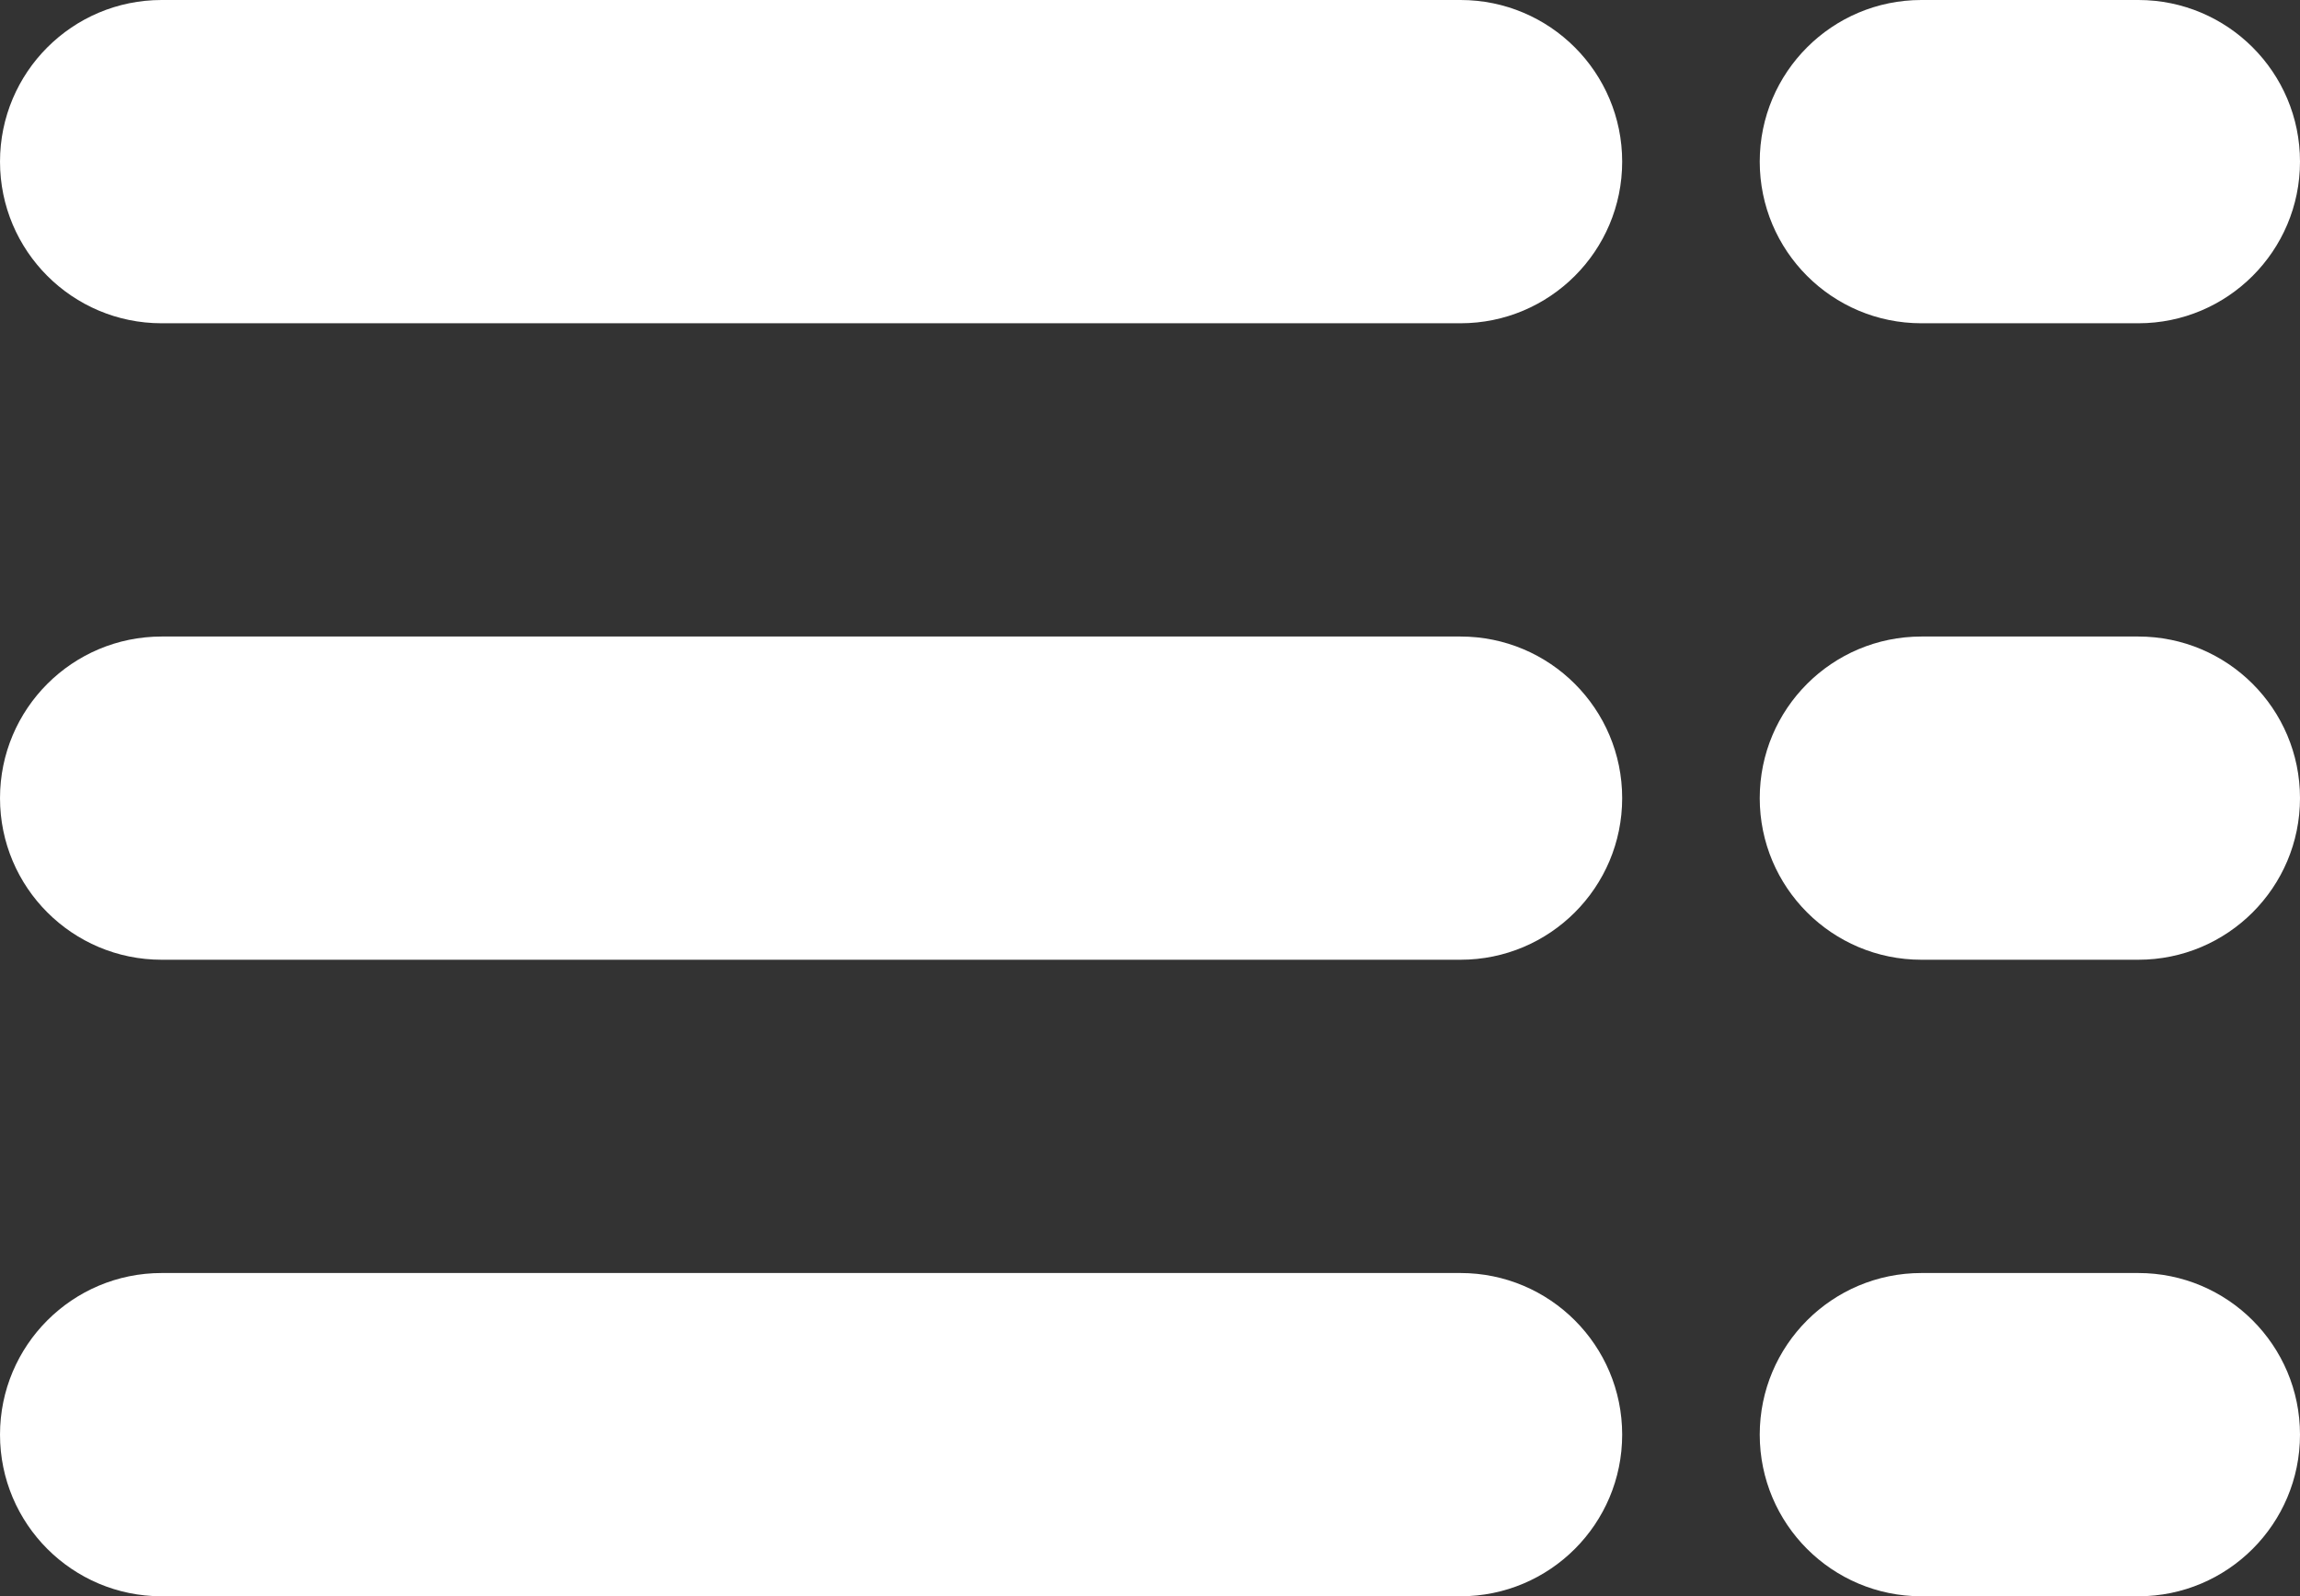 <?xml version="1.0" encoding="UTF-8"?>
<!DOCTYPE svg PUBLIC "-//W3C//DTD SVG 1.1//EN" "http://www.w3.org/Graphics/SVG/1.1/DTD/svg11.dtd">

<svg xmlns="http://www.w3.org/2000/svg" xml:space="preserve" width="21.381mm" height="14.841mm" version="1.1" style="shape-rendering:geometricPrecision; text-rendering:geometricPrecision; image-rendering:optimizeQuality; fill-rule:evenodd; clip-rule:evenodd"
viewBox="0 0 2205.89 1531.16"
 xmlns:xlink="http://www.w3.org/1999/xlink">
 <rect x="0" y="0" width="2205.89" height="1531.16" fill="#333333" stroke="none"/>
 <defs>
  <style type="text/css">
   <![CDATA[
    .fil0 {fill:#fff;fill-rule:nonzero}
   ]]>
  </style>
 </defs>
 <g id="Ebene_x0020_1">
  <path class="fil0" d="M1400.75 1531.16l-1245.73 0c-85.6,0 -155.02,-69.41 -155.02,-155.05 0,-85.61 69.41,-155.02 155.02,-155.02l1245.73 0c85.64,0 155.05,69.4 155.05,155.02 0,85.63 -69.4,155.05 -155.05,155.05z"/>
  <path class="fil0" d="M1400.75 920.59l-1245.73 0c-85.6,0 -155.02,-69.4 -155.02,-155.01 0,-85.64 69.41,-155.02 155.02,-155.02l1245.73 0c85.64,0 155.05,69.37 155.05,155.02 0,85.6 -69.4,155.01 -155.05,155.01z"/>
  <path class="fil0" d="M1400.75 310.08l-1245.73 0c-85.6,0 -155.02,-69.41 -155.02,-155.02 0,-85.61 69.41,-155.06 155.02,-155.06l1245.73 0c85.64,0 155.05,69.45 155.05,155.06 0,85.6 -69.4,155.02 -155.05,155.02z"/>
  <path class="fil0" d="M2050.84 1531.16l-208.05 0c-85.64,0 -155.05,-69.41 -155.05,-155.05 0,-85.61 69.4,-155.02 155.05,-155.02l208.05 0c85.6,0 155.05,69.4 155.05,155.02 0,85.63 -69.45,155.05 -155.05,155.05z"/>
  <path class="fil0" d="M2050.84 920.59l-208.05 0c-85.64,0 -155.05,-69.4 -155.05,-155.01 0,-85.64 69.4,-155.02 155.05,-155.02l208.05 0c85.6,0 155.05,69.37 155.05,155.02 0,85.6 -69.45,155.01 -155.05,155.01z"/>
  <path class="fil0" d="M2050.84 310.08l-208.05 0c-85.64,0 -155.05,-69.41 -155.05,-155.06 0,-85.6 69.4,-155.02 155.05,-155.02l208.05 0c85.6,0 155.05,69.41 155.05,155.02 0,85.64 -69.45,155.06 -155.05,155.06z"/>
 </g>
</svg>

